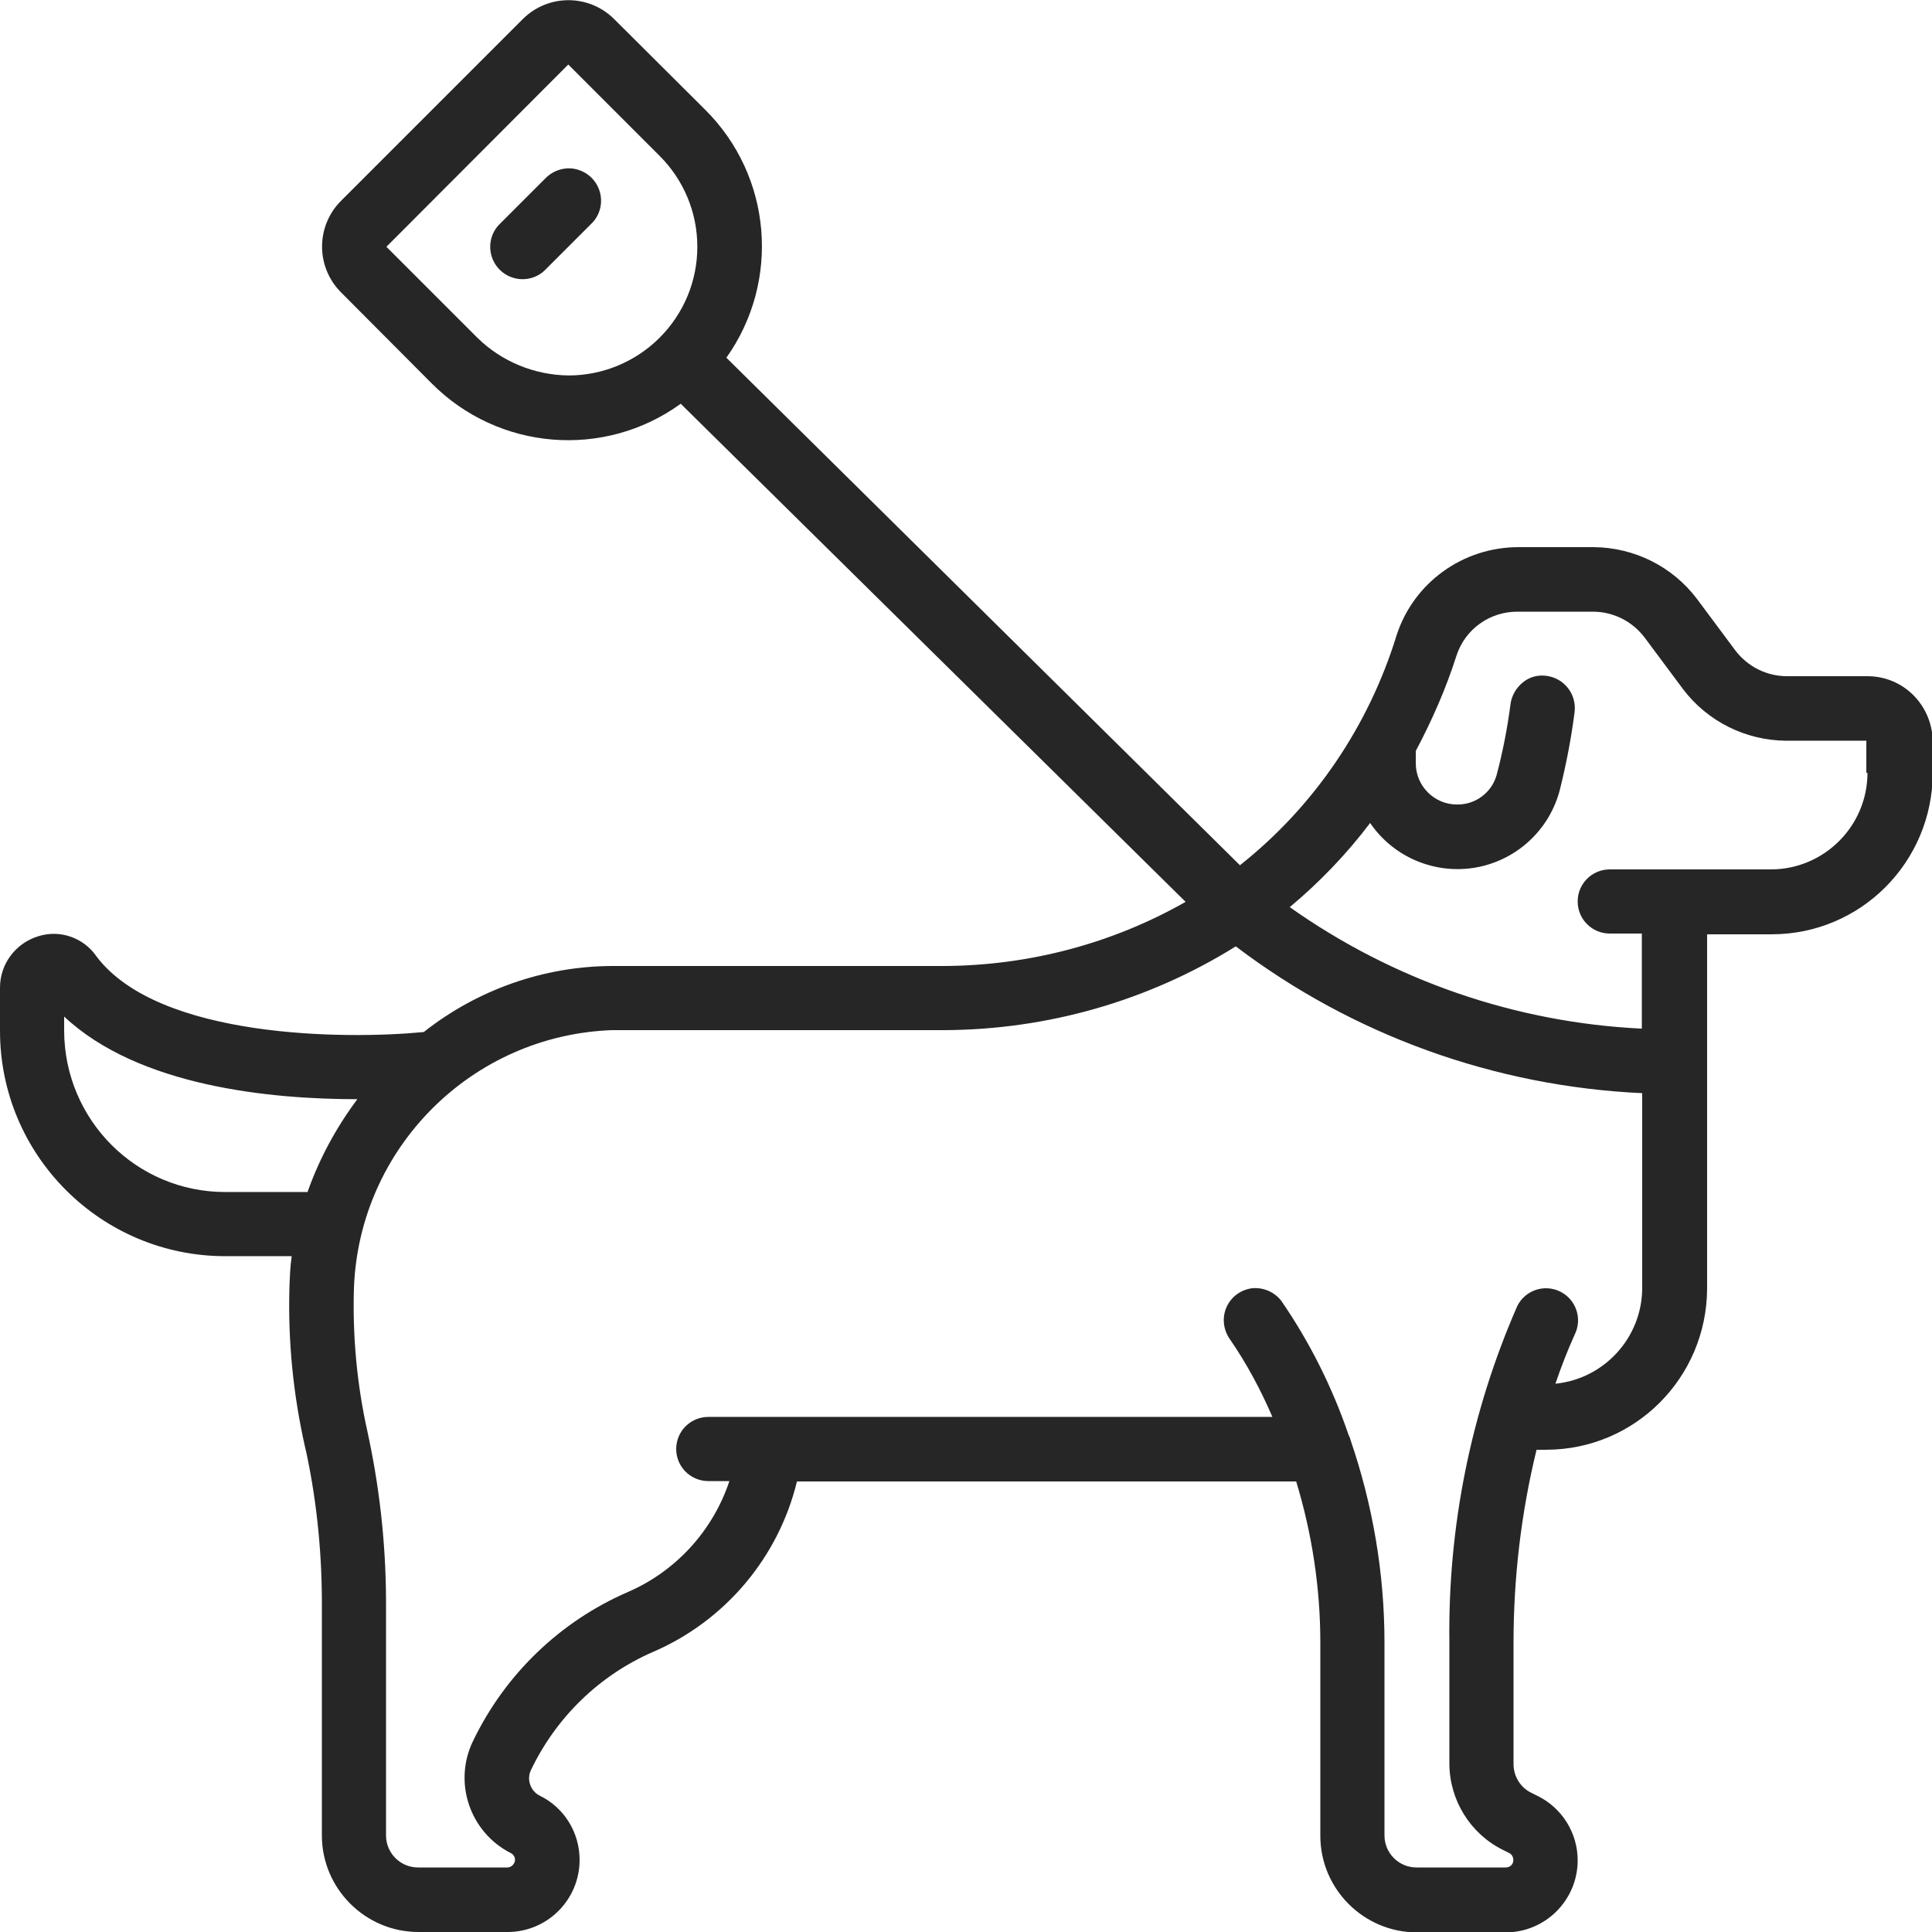 <?xml version="1.0" encoding="utf-8"?>
<!-- Generator: Adobe Illustrator 24.3.0, SVG Export Plug-In . SVG Version: 6.00 Build 0)  -->
<!DOCTYPE svg PUBLIC "-//W3C//DTD SVG 1.1//EN" "http://www.w3.org/Graphics/SVG/1.1/DTD/svg11.dtd">
<svg version="1.1" id="Calque_1" xmlns:x="http://ns.adobe.com/Extensibility/1.0/" xmlns:i="http://ns.adobe.com/AdobeIllustrator/10.0/" xmlns:graph="http://ns.adobe.com/Graphs/1.0/"
	 xmlns="http://www.w3.org/2000/svg" xmlns:xlink="http://www.w3.org/1999/xlink" x="0px" y="0px" viewBox="0 0 512 512"
	 style="enable-background:new 0 0 512 512;" xml:space="preserve">
<style type="text/css">
	.st0{fill:#262626;}
</style>
<g id="Page-1">
	<g id="_x30_57---Walking-a-Dog">
		<path id="Shape" class="st0" d="M494.9,179.2h-21.3c-5.4,0-10.4-2.5-13.7-6.8l-10.2-13.7c-6.5-8.6-16.6-13.6-27.3-13.7h-20
			c-14.7,0-27.8,9.4-32.3,23.4c-7.4,24-21.8,45.3-41.5,60.9L192.5,94.8c14.4-20.3,12.1-48.1-5.6-65.7L162.7,5
			c-6.7-6.6-17.4-6.6-24.1,0L90.3,53.3c-6.6,6.7-6.6,17.4,0,24.1l24.1,24.2c17.7,17.8,45.7,20.1,66,5.4L314.2,239
			c-19.5,11.1-41.6,16.9-64.1,17h-88c-18.1,0.1-35.6,6.3-49.8,17.5c-20.5,2-70.2,1.8-86.7-20c-3.4-5-9.7-7.2-15.4-5.4
			c-6,1.8-10.2,7.3-10.2,13.6v11.5c0,33,26.8,59.7,59.7,59.7h17.6c-0.4,2.8-0.5,5.6-0.6,8.4c-0.4,14.1,1,28.2,4.1,42l0.4,1.7
			c2.9,13.7,4.2,27.6,4.1,41.5v59.9c0,14.1,11.5,25.6,25.6,25.6h23.6c10.6,0,19.1-8.6,19.1-19.1c0-7.2-4-13.8-10.5-17
			c-2.5-1.2-3.6-4.3-2.4-6.8c6.7-14,18.1-25.1,32.3-31.3c19.1-8.2,33.3-25,38.2-45.2h132.3c4.2,13.8,6.4,28.2,6.4,42.7v51.2
			c0,14.1,11.5,25.6,25.6,25.6H399c10.6,0,19.1-8.6,19.1-19.1c0-7.2-4.1-13.8-10.5-17l-1.8-0.9c-2.9-1.4-4.7-4.4-4.7-7.6v-32.1
			c0-17.2,2-34.4,6.1-51.2h2.5c23.6,0,42.6-19.1,42.7-42.7v-93.9h17.1c23.6,0,42.6-19.1,42.7-42.7v-8.5
			C512,186.8,504.4,179.2,494.9,179.2L494.9,179.2z M126.5,89.5l-24.1-24.1l48.2-48.3l24.2,24.2c6.4,6.4,10,15,10,24.1
			s-3.6,17.7-10,24.1c-6.4,6.4-15.1,10-24.1,10C141.6,99.4,132.9,95.8,126.5,89.5L126.5,89.5z M81.5,315.9H59.7
			c-23.6,0-42.6-19.1-42.7-42.7v-3.8c19.8,18.6,54.9,21.9,77.7,21.9C89.1,298.8,84.6,307.1,81.5,315.9z M412.2,366.7
			c1.5-4.4,3.2-8.8,5.1-13c2.1-4.2,0.4-9.3-3.8-11.4c-4.2-2.1-9.3-0.4-11.4,3.8c-12.3,28.1-18.4,58.5-18,89.1v32.1
			c0,9.7,5.5,18.6,14.1,22.9l1.8,0.9c0.8,0.4,1.2,1.4,1,2.3c-0.2,0.9-1,1.5-2,1.5h-23.6c-4.7,0-8.5-3.8-8.5-8.5v-51.2
			c0-18.2-3.1-36.4-9-53.6c-0.1-0.5-0.3-0.9-0.5-1.3c-4.3-12.6-10.3-24.6-17.8-35.5c-1.8-2.4-4.8-3.7-7.8-3.4
			c-3,0.4-5.6,2.3-6.8,5.1c-1.2,2.8-0.8,6,1,8.5c4.4,6.4,8.1,13.3,11.2,20.5H187.7c-4.7,0-8.5,3.8-8.5,8.5c0,4.7,3.8,8.5,8.5,8.5
			h5.6c-4.4,13.2-14.2,23.9-26.9,29.4c-18,7.8-32.5,21.8-41,39.4c-5.4,11-0.9,24.3,10,29.8c0.8,0.4,1.3,1.4,1,2.3s-1.1,1.5-2,1.5
			h-23.6c-4.7,0-8.5-3.8-8.5-8.5v-59.9c0.1-15.2-1.4-30.3-4.5-45.1l-0.4-1.9c-2.8-12.5-4-25.4-3.6-38.2
			c1.4-37.1,31.2-66.9,68.3-68.3h88c27.4-0.1,54.1-7.7,77.4-22.2c31.1,23.6,68.7,37.1,107.7,38.9v51.6
			C435.2,354.4,425.2,365.4,412.2,366.7z M494.9,204.8c0,14.1-11.5,25.6-25.6,25.6h-42.7c-4.7,0-8.5,3.8-8.5,8.5
			c0,4.7,3.8,8.5,8.5,8.5h8.5v25.2c-33.5-1.6-65.9-12.8-93.3-32.2c7.9-6.6,15.1-14.1,21.3-22.3c6.2,9.1,17.2,13.7,28,11.8
			c10.8-1.9,19.6-10,22.3-20.7c1.7-6.8,3-13.6,3.9-20.6c0.5-4.7-2.8-8.9-7.5-9.5c-2.3-0.3-4.5,0.3-6.3,1.8s-2.9,3.5-3.2,5.7
			c-0.8,6.2-2,12.4-3.6,18.5c-1.2,4.8-5.6,8.2-10.6,8.1c-6,0-10.9-4.9-10.9-10.9V199c4.3-8.1,8-16.5,10.8-25.3
			c2.3-7,8.8-11.6,16.1-11.6h20c5.4,0,10.4,2.5,13.7,6.8l10.2,13.7c6.5,8.6,16.6,13.6,27.3,13.7h21.3V204.8z"/>
		<path id="Shape_1_" class="st0" d="M144.6,47.2l-12.1,12.1c-2.2,2.1-3.1,5.3-2.3,8.3s3.1,5.3,6.1,6.1c3,0.8,6.2-0.1,8.3-2.3
			l12.1-12.1c2.2-2.1,3.1-5.3,2.3-8.3c-0.8-3-3.1-5.3-6.1-6.1C150,44.1,146.8,45,144.6,47.2L144.6,47.2z"/>
	</g>
</g>
</svg>
